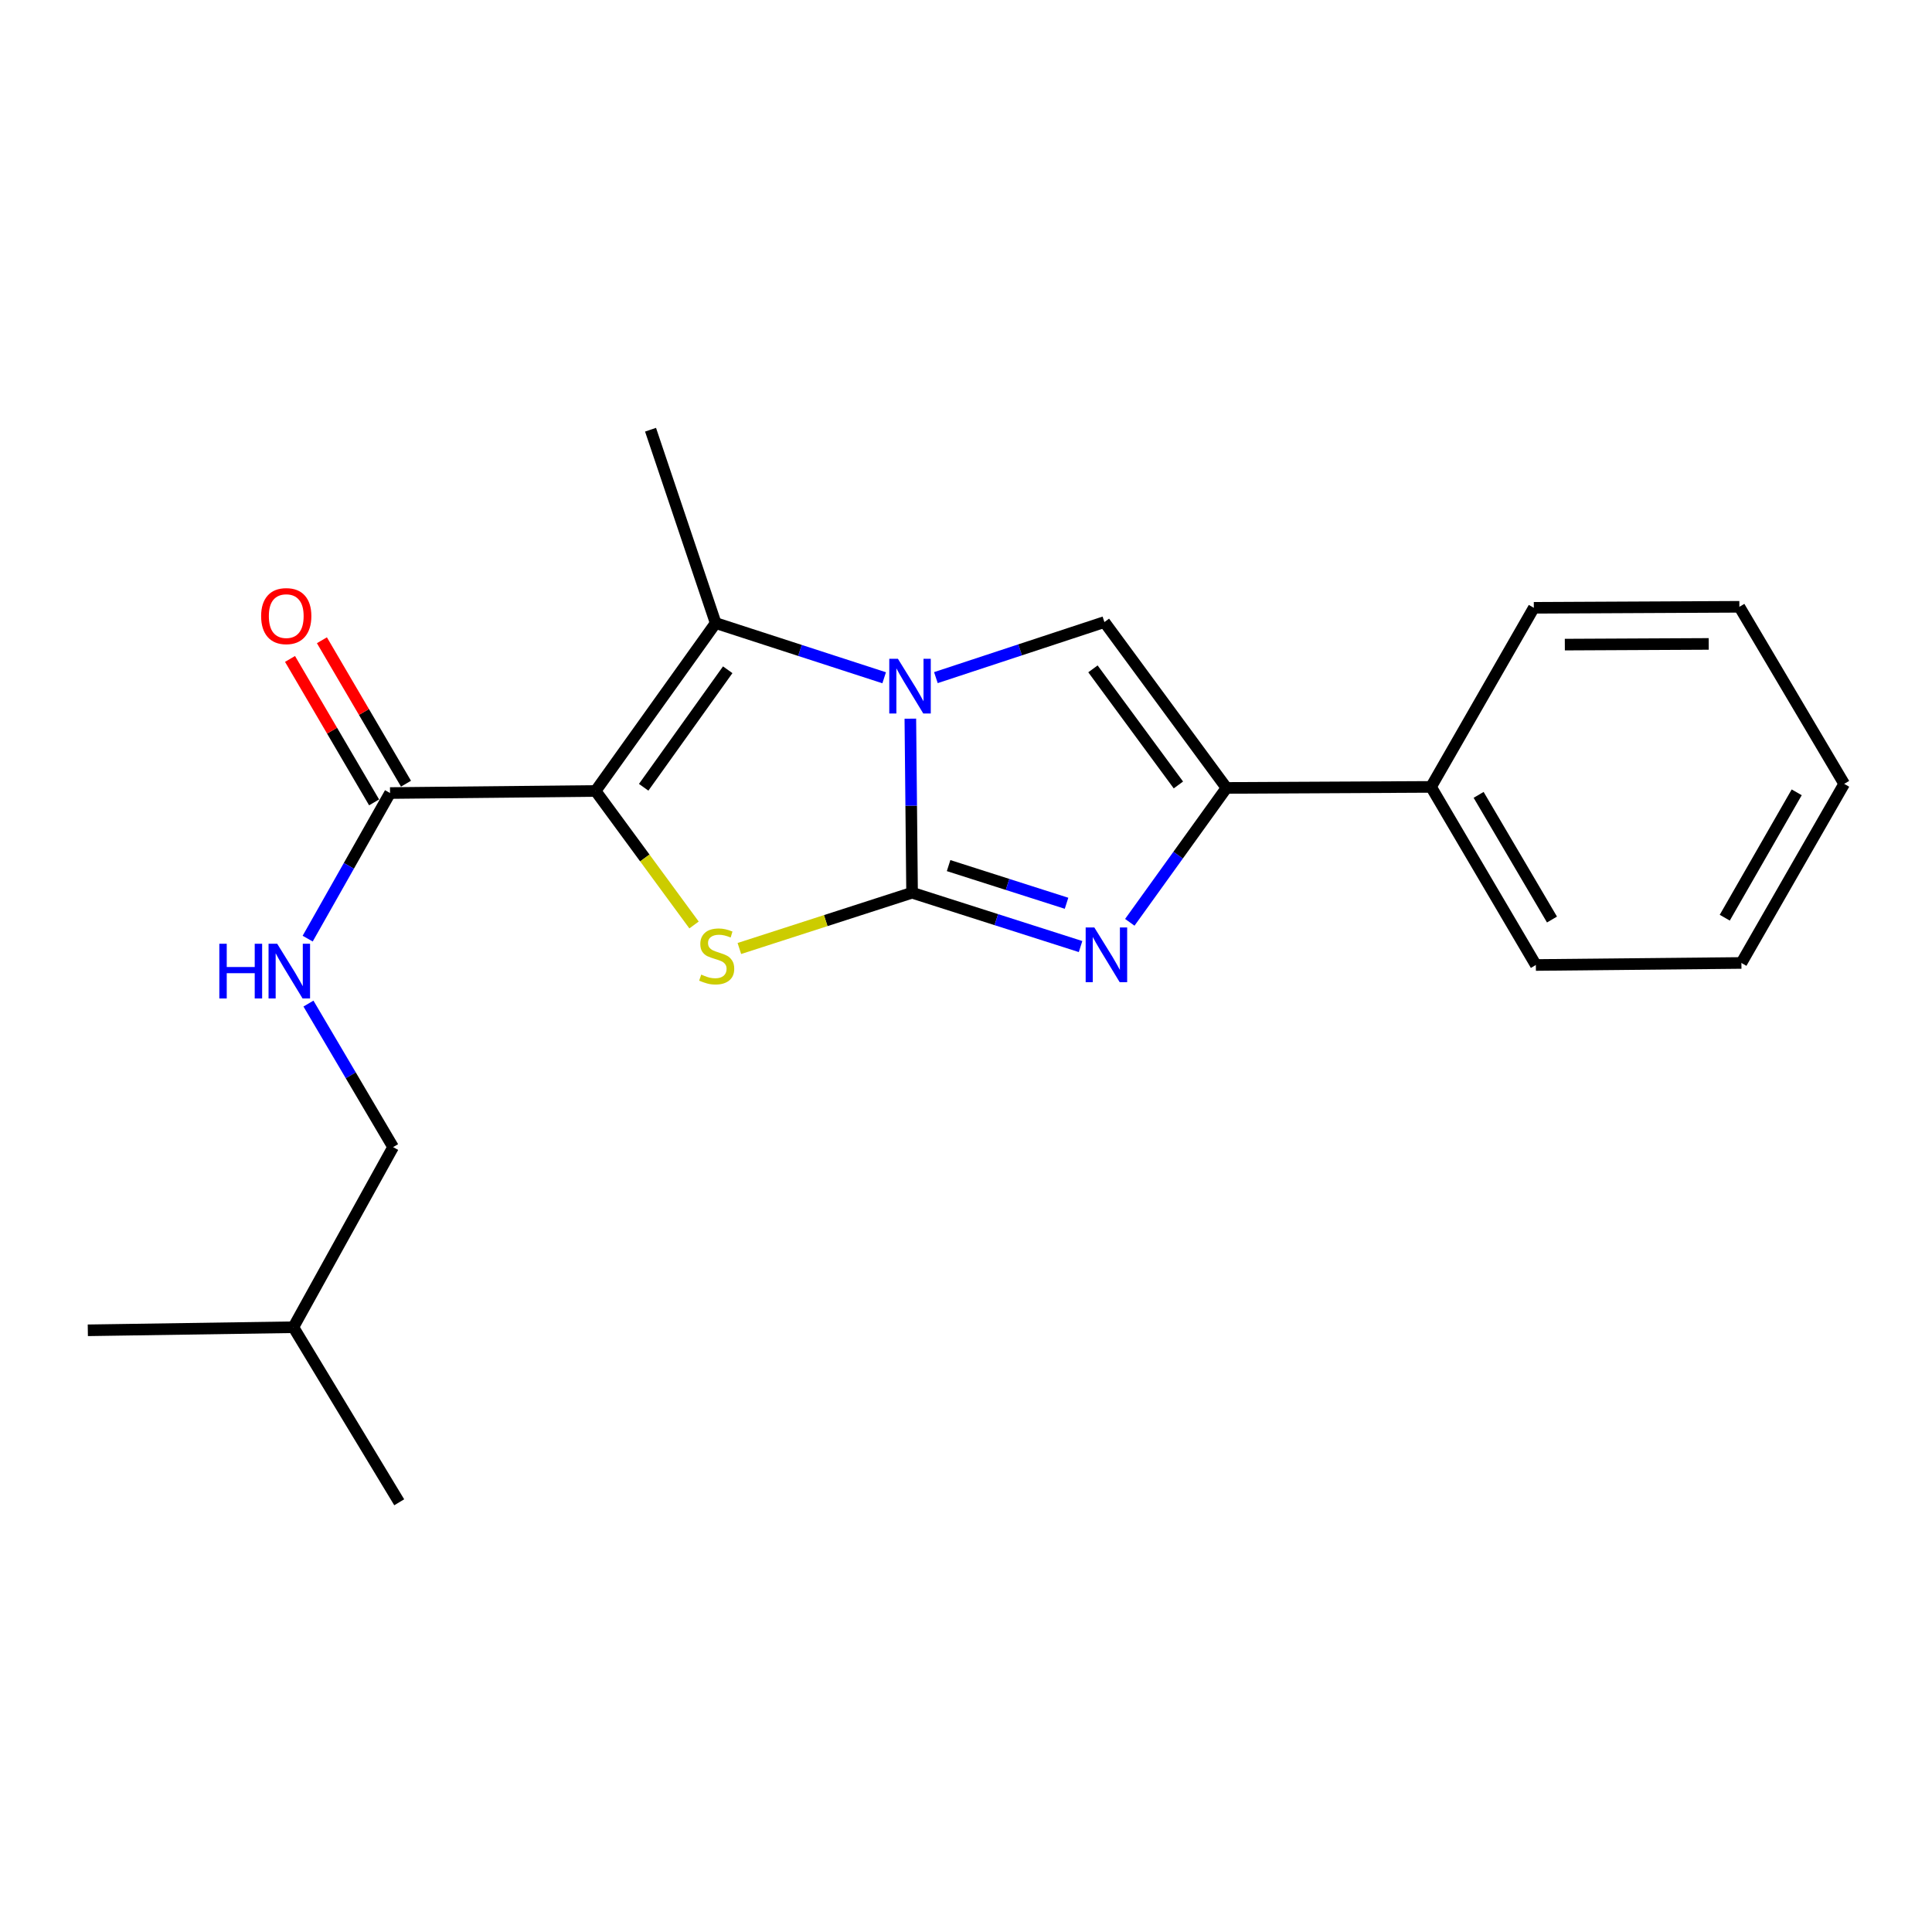 <?xml version='1.0' encoding='iso-8859-1'?>
<svg version='1.1' baseProfile='full'
              xmlns='http://www.w3.org/2000/svg'
                      xmlns:rdkit='http://www.rdkit.org/xml'
                      xmlns:xlink='http://www.w3.org/1999/xlink'
                  xml:space='preserve'
width='1000px' height='1000px' viewBox='0 0 1000 1000'>
<!-- END OF HEADER -->
<rect style='opacity:1.0;fill:#FFFFFF;stroke:none' width='1000' height='1000' x='0' y='0'> </rect>
<path class='bond-0' d='M 472.089,462.077 L 471.641,417.031' style='fill:none;fill-rule:evenodd;stroke:#000000;stroke-width:6px;stroke-linecap:butt;stroke-linejoin:miter;stroke-opacity:1' />
<path class='bond-0' d='M 471.641,417.031 L 471.194,371.986' style='fill:none;fill-rule:evenodd;stroke:#0000FF;stroke-width:6px;stroke-linecap:butt;stroke-linejoin:miter;stroke-opacity:1' />
<path class='bond-2' d='M 472.089,462.077 L 427.392,476.508' style='fill:none;fill-rule:evenodd;stroke:#000000;stroke-width:6px;stroke-linecap:butt;stroke-linejoin:miter;stroke-opacity:1' />
<path class='bond-2' d='M 427.392,476.508 L 382.694,490.939' style='fill:none;fill-rule:evenodd;stroke:#CCCC00;stroke-width:6px;stroke-linecap:butt;stroke-linejoin:miter;stroke-opacity:1' />
<path class='bond-3' d='M 472.089,462.077 L 515.694,476.005' style='fill:none;fill-rule:evenodd;stroke:#000000;stroke-width:6px;stroke-linecap:butt;stroke-linejoin:miter;stroke-opacity:1' />
<path class='bond-3' d='M 515.694,476.005 L 559.299,489.934' style='fill:none;fill-rule:evenodd;stroke:#0000FF;stroke-width:6px;stroke-linecap:butt;stroke-linejoin:miter;stroke-opacity:1' />
<path class='bond-3' d='M 490.992,448.031 L 521.515,457.781' style='fill:none;fill-rule:evenodd;stroke:#000000;stroke-width:6px;stroke-linecap:butt;stroke-linejoin:miter;stroke-opacity:1' />
<path class='bond-3' d='M 521.515,457.781 L 552.039,467.531' style='fill:none;fill-rule:evenodd;stroke:#0000FF;stroke-width:6px;stroke-linecap:butt;stroke-linejoin:miter;stroke-opacity:1' />
<path class='bond-4' d='M 457.642,350.809 L 414.034,336.655' style='fill:none;fill-rule:evenodd;stroke:#0000FF;stroke-width:6px;stroke-linecap:butt;stroke-linejoin:miter;stroke-opacity:1' />
<path class='bond-4' d='M 414.034,336.655 L 370.426,322.501' style='fill:none;fill-rule:evenodd;stroke:#000000;stroke-width:6px;stroke-linecap:butt;stroke-linejoin:miter;stroke-opacity:1' />
<path class='bond-5' d='M 484.415,350.738 L 528.026,336.359' style='fill:none;fill-rule:evenodd;stroke:#0000FF;stroke-width:6px;stroke-linecap:butt;stroke-linejoin:miter;stroke-opacity:1' />
<path class='bond-5' d='M 528.026,336.359 L 571.637,321.981' style='fill:none;fill-rule:evenodd;stroke:#000000;stroke-width:6px;stroke-linecap:butt;stroke-linejoin:miter;stroke-opacity:1' />
<path class='bond-1' d='M 308.28,409.401 L 333.755,444.082' style='fill:none;fill-rule:evenodd;stroke:#000000;stroke-width:6px;stroke-linecap:butt;stroke-linejoin:miter;stroke-opacity:1' />
<path class='bond-1' d='M 333.755,444.082 L 359.231,478.764' style='fill:none;fill-rule:evenodd;stroke:#CCCC00;stroke-width:6px;stroke-linecap:butt;stroke-linejoin:miter;stroke-opacity:1' />
<path class='bond-7' d='M 308.28,409.401 L 201.887,410.475' style='fill:none;fill-rule:evenodd;stroke:#000000;stroke-width:6px;stroke-linecap:butt;stroke-linejoin:miter;stroke-opacity:1' />
<path class='bond-22' d='M 308.28,409.401 L 370.426,322.501' style='fill:none;fill-rule:evenodd;stroke:#000000;stroke-width:6px;stroke-linecap:butt;stroke-linejoin:miter;stroke-opacity:1' />
<path class='bond-22' d='M 333.164,407.495 L 376.666,346.665' style='fill:none;fill-rule:evenodd;stroke:#000000;stroke-width:6px;stroke-linecap:butt;stroke-linejoin:miter;stroke-opacity:1' />
<path class='bond-6' d='M 584.78,477.387 L 609.802,442.608' style='fill:none;fill-rule:evenodd;stroke:#0000FF;stroke-width:6px;stroke-linecap:butt;stroke-linejoin:miter;stroke-opacity:1' />
<path class='bond-6' d='M 609.802,442.608 L 634.825,407.828' style='fill:none;fill-rule:evenodd;stroke:#000000;stroke-width:6px;stroke-linecap:butt;stroke-linejoin:miter;stroke-opacity:1' />
<path class='bond-11' d='M 370.426,322.501 L 336.722,222.422' style='fill:none;fill-rule:evenodd;stroke:#000000;stroke-width:6px;stroke-linecap:butt;stroke-linejoin:miter;stroke-opacity:1' />
<path class='bond-21' d='M 571.637,321.981 L 634.825,407.828' style='fill:none;fill-rule:evenodd;stroke:#000000;stroke-width:6px;stroke-linecap:butt;stroke-linejoin:miter;stroke-opacity:1' />
<path class='bond-21' d='M 565.707,346.198 L 609.939,406.292' style='fill:none;fill-rule:evenodd;stroke:#000000;stroke-width:6px;stroke-linecap:butt;stroke-linejoin:miter;stroke-opacity:1' />
<path class='bond-9' d='M 634.825,407.828 L 740.707,407.297' style='fill:none;fill-rule:evenodd;stroke:#000000;stroke-width:6px;stroke-linecap:butt;stroke-linejoin:miter;stroke-opacity:1' />
<path class='bond-8' d='M 201.887,410.475 L 180.569,448.157' style='fill:none;fill-rule:evenodd;stroke:#000000;stroke-width:6px;stroke-linecap:butt;stroke-linejoin:miter;stroke-opacity:1' />
<path class='bond-8' d='M 180.569,448.157 L 159.251,485.839' style='fill:none;fill-rule:evenodd;stroke:#0000FF;stroke-width:6px;stroke-linecap:butt;stroke-linejoin:miter;stroke-opacity:1' />
<path class='bond-10' d='M 210.14,405.637 L 188.38,368.515' style='fill:none;fill-rule:evenodd;stroke:#000000;stroke-width:6px;stroke-linecap:butt;stroke-linejoin:miter;stroke-opacity:1' />
<path class='bond-10' d='M 188.38,368.515 L 166.62,331.392' style='fill:none;fill-rule:evenodd;stroke:#FF0000;stroke-width:6px;stroke-linecap:butt;stroke-linejoin:miter;stroke-opacity:1' />
<path class='bond-10' d='M 193.635,415.312 L 171.875,378.189' style='fill:none;fill-rule:evenodd;stroke:#000000;stroke-width:6px;stroke-linecap:butt;stroke-linejoin:miter;stroke-opacity:1' />
<path class='bond-10' d='M 171.875,378.189 L 150.115,341.067' style='fill:none;fill-rule:evenodd;stroke:#FF0000;stroke-width:6px;stroke-linecap:butt;stroke-linejoin:miter;stroke-opacity:1' />
<path class='bond-12' d='M 159.654,519.451 L 181.562,556.598' style='fill:none;fill-rule:evenodd;stroke:#0000FF;stroke-width:6px;stroke-linecap:butt;stroke-linejoin:miter;stroke-opacity:1' />
<path class='bond-12' d='M 181.562,556.598 L 203.471,593.745' style='fill:none;fill-rule:evenodd;stroke:#000000;stroke-width:6px;stroke-linecap:butt;stroke-linejoin:miter;stroke-opacity:1' />
<path class='bond-13' d='M 740.707,407.297 L 794.956,499.479' style='fill:none;fill-rule:evenodd;stroke:#000000;stroke-width:6px;stroke-linecap:butt;stroke-linejoin:miter;stroke-opacity:1' />
<path class='bond-13' d='M 765.333,411.421 L 803.307,475.949' style='fill:none;fill-rule:evenodd;stroke:#000000;stroke-width:6px;stroke-linecap:butt;stroke-linejoin:miter;stroke-opacity:1' />
<path class='bond-14' d='M 740.707,407.297 L 793.904,314.594' style='fill:none;fill-rule:evenodd;stroke:#000000;stroke-width:6px;stroke-linecap:butt;stroke-linejoin:miter;stroke-opacity:1' />
<path class='bond-15' d='M 203.471,593.745 L 151.847,686.969' style='fill:none;fill-rule:evenodd;stroke:#000000;stroke-width:6px;stroke-linecap:butt;stroke-linejoin:miter;stroke-opacity:1' />
<path class='bond-19' d='M 794.956,499.479 L 901.349,498.427' style='fill:none;fill-rule:evenodd;stroke:#000000;stroke-width:6px;stroke-linecap:butt;stroke-linejoin:miter;stroke-opacity:1' />
<path class='bond-18' d='M 793.904,314.594 L 900.297,314.083' style='fill:none;fill-rule:evenodd;stroke:#000000;stroke-width:6px;stroke-linecap:butt;stroke-linejoin:miter;stroke-opacity:1' />
<path class='bond-18' d='M 809.955,333.648 L 884.43,333.291' style='fill:none;fill-rule:evenodd;stroke:#000000;stroke-width:6px;stroke-linecap:butt;stroke-linejoin:miter;stroke-opacity:1' />
<path class='bond-16' d='M 151.847,686.969 L 206.638,777.578' style='fill:none;fill-rule:evenodd;stroke:#000000;stroke-width:6px;stroke-linecap:butt;stroke-linejoin:miter;stroke-opacity:1' />
<path class='bond-17' d='M 151.847,686.969 L 45.455,688.563' style='fill:none;fill-rule:evenodd;stroke:#000000;stroke-width:6px;stroke-linecap:butt;stroke-linejoin:miter;stroke-opacity:1' />
<path class='bond-20' d='M 900.297,314.083 L 954.545,405.724' style='fill:none;fill-rule:evenodd;stroke:#000000;stroke-width:6px;stroke-linecap:butt;stroke-linejoin:miter;stroke-opacity:1' />
<path class='bond-23' d='M 901.349,498.427 L 954.545,405.724' style='fill:none;fill-rule:evenodd;stroke:#000000;stroke-width:6px;stroke-linecap:butt;stroke-linejoin:miter;stroke-opacity:1' />
<path class='bond-23' d='M 892.735,474.999 L 929.972,410.107' style='fill:none;fill-rule:evenodd;stroke:#000000;stroke-width:6px;stroke-linecap:butt;stroke-linejoin:miter;stroke-opacity:1' />
<path  class='atom-1' d='M 464.766 340.993
L 474.046 355.993
Q 474.966 357.473, 476.446 360.153
Q 477.926 362.833, 478.006 362.993
L 478.006 340.993
L 481.766 340.993
L 481.766 369.313
L 477.886 369.313
L 467.926 352.913
Q 466.766 350.993, 465.526 348.793
Q 464.326 346.593, 463.966 345.913
L 463.966 369.313
L 460.286 369.313
L 460.286 340.993
L 464.766 340.993
' fill='#0000FF'/>
<path  class='atom-3' d='M 362.957 504.448
Q 363.277 504.568, 364.597 505.128
Q 365.917 505.688, 367.357 506.048
Q 368.837 506.368, 370.277 506.368
Q 372.957 506.368, 374.517 505.088
Q 376.077 503.768, 376.077 501.488
Q 376.077 499.928, 375.277 498.968
Q 374.517 498.008, 373.317 497.488
Q 372.117 496.968, 370.117 496.368
Q 367.597 495.608, 366.077 494.888
Q 364.597 494.168, 363.517 492.648
Q 362.477 491.128, 362.477 488.568
Q 362.477 485.008, 364.877 482.808
Q 367.317 480.608, 372.117 480.608
Q 375.397 480.608, 379.117 482.168
L 378.197 485.248
Q 374.797 483.848, 372.237 483.848
Q 369.477 483.848, 367.957 485.008
Q 366.437 486.128, 366.477 488.088
Q 366.477 489.608, 367.237 490.528
Q 368.037 491.448, 369.157 491.968
Q 370.317 492.488, 372.237 493.088
Q 374.797 493.888, 376.317 494.688
Q 377.837 495.488, 378.917 497.128
Q 380.037 498.728, 380.037 501.488
Q 380.037 505.408, 377.397 507.528
Q 374.797 509.608, 370.437 509.608
Q 367.917 509.608, 365.997 509.048
Q 364.117 508.528, 361.877 507.608
L 362.957 504.448
' fill='#CCCC00'/>
<path  class='atom-4' d='M 566.419 480.047
L 575.699 495.047
Q 576.619 496.527, 578.099 499.207
Q 579.579 501.887, 579.659 502.047
L 579.659 480.047
L 583.419 480.047
L 583.419 508.367
L 579.539 508.367
L 569.579 491.967
Q 568.419 490.047, 567.179 487.847
Q 565.979 485.647, 565.619 484.967
L 565.619 508.367
L 561.939 508.367
L 561.939 480.047
L 566.419 480.047
' fill='#0000FF'/>
<path  class='atom-9' d='M 113.523 488.487
L 117.363 488.487
L 117.363 500.527
L 131.843 500.527
L 131.843 488.487
L 135.683 488.487
L 135.683 516.807
L 131.843 516.807
L 131.843 503.727
L 117.363 503.727
L 117.363 516.807
L 113.523 516.807
L 113.523 488.487
' fill='#0000FF'/>
<path  class='atom-9' d='M 143.483 488.487
L 152.763 503.487
Q 153.683 504.967, 155.163 507.647
Q 156.643 510.327, 156.723 510.487
L 156.723 488.487
L 160.483 488.487
L 160.483 516.807
L 156.603 516.807
L 146.643 500.407
Q 145.483 498.487, 144.243 496.287
Q 143.043 494.087, 142.683 493.407
L 142.683 516.807
L 139.003 516.807
L 139.003 488.487
L 143.483 488.487
' fill='#0000FF'/>
<path  class='atom-11' d='M 135.159 318.893
Q 135.159 312.093, 138.519 308.293
Q 141.879 304.493, 148.159 304.493
Q 154.439 304.493, 157.799 308.293
Q 161.159 312.093, 161.159 318.893
Q 161.159 325.773, 157.759 329.693
Q 154.359 333.573, 148.159 333.573
Q 141.919 333.573, 138.519 329.693
Q 135.159 325.813, 135.159 318.893
M 148.159 330.373
Q 152.479 330.373, 154.799 327.493
Q 157.159 324.573, 157.159 318.893
Q 157.159 313.333, 154.799 310.533
Q 152.479 307.693, 148.159 307.693
Q 143.839 307.693, 141.479 310.493
Q 139.159 313.293, 139.159 318.893
Q 139.159 324.613, 141.479 327.493
Q 143.839 330.373, 148.159 330.373
' fill='#FF0000'/>
</svg>
